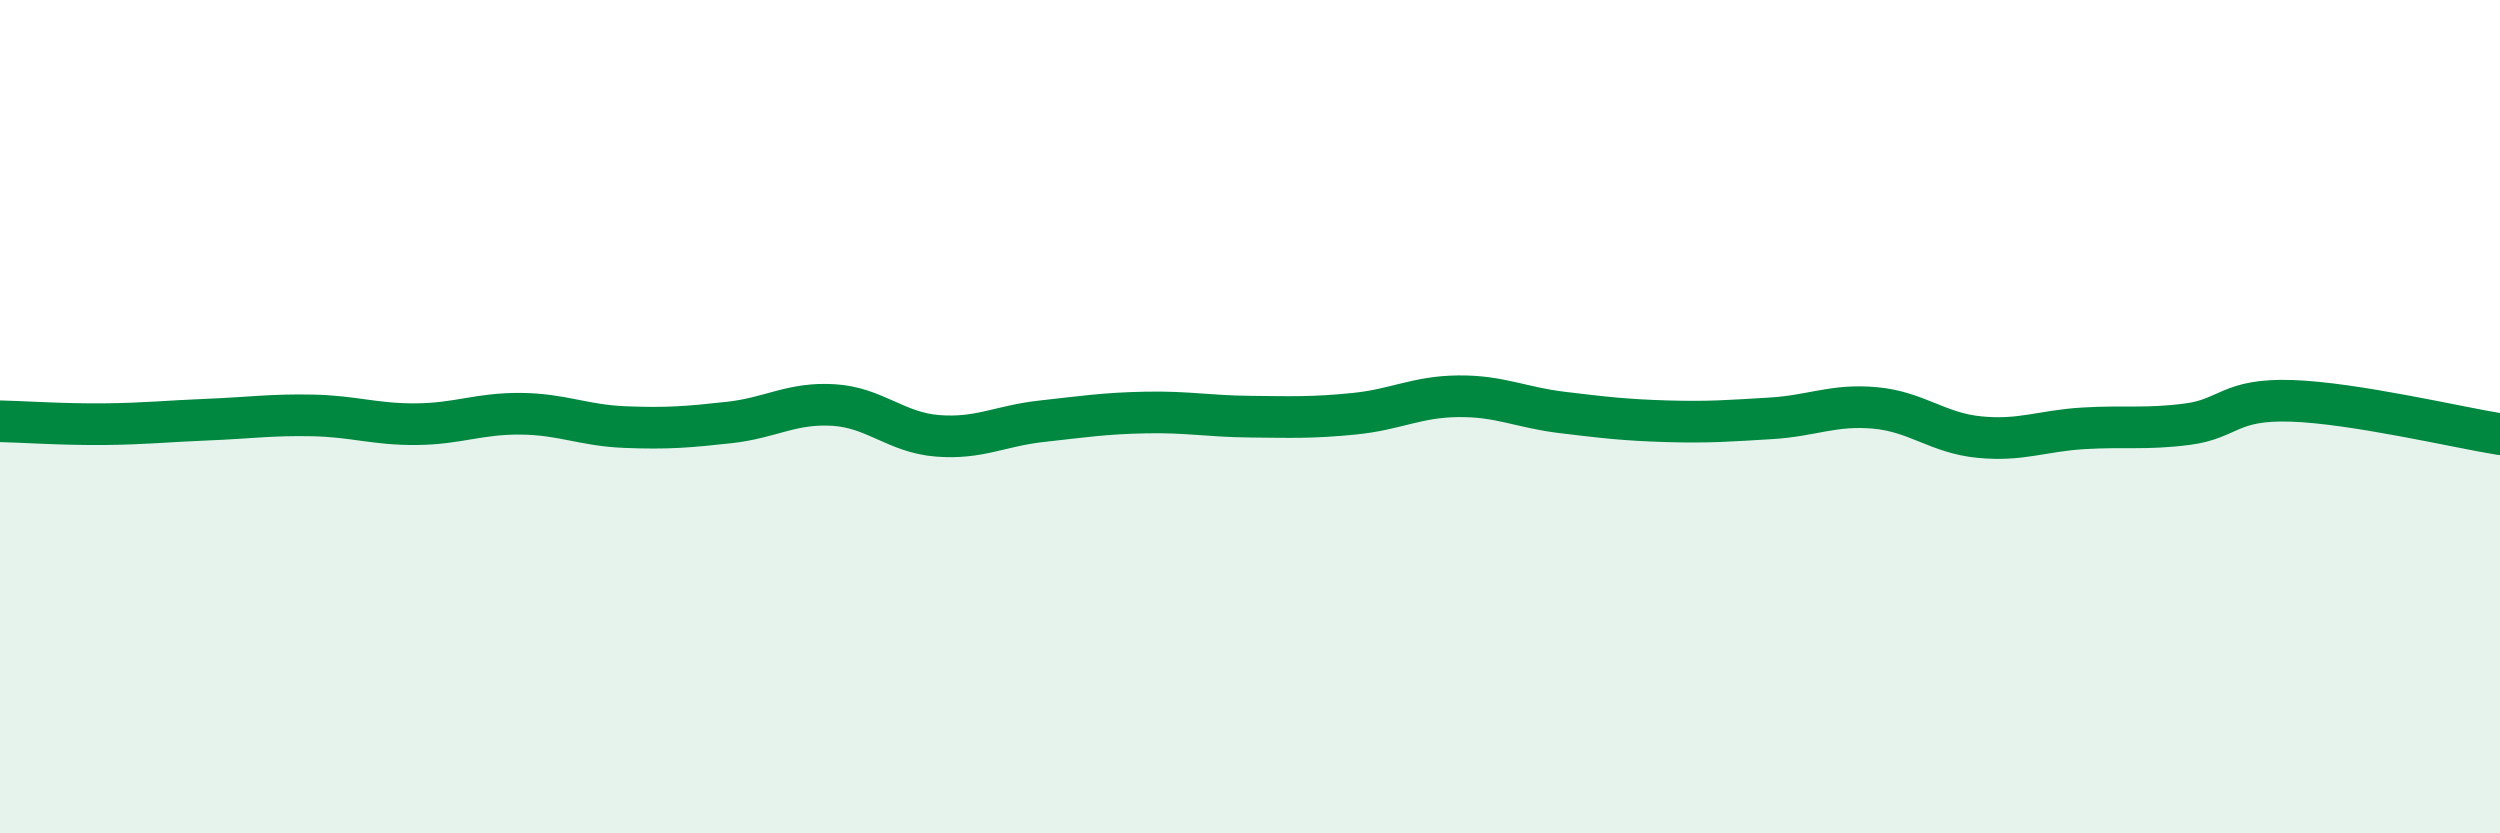 
    <svg width="60" height="20" viewBox="0 0 60 20" xmlns="http://www.w3.org/2000/svg">
      <path
        d="M 0,10.11 C 0.5,10.12 1.5,10.19 2.5,10.18 C 3.5,10.17 4,10.11 5,10.07 C 6,10.03 6.5,9.95 7.5,9.97 C 8.5,9.99 9,10.19 10,10.18 C 11,10.17 11.5,9.92 12.5,9.93 C 13.5,9.94 14,10.21 15,10.25 C 16,10.29 16.5,10.25 17.5,10.14 C 18.5,10.03 19,9.66 20,9.72 C 21,9.78 21.5,10.38 22.5,10.46 C 23.5,10.54 24,10.22 25,10.11 C 26,10 26.5,9.92 27.5,9.9 C 28.5,9.88 29,9.99 30,10 C 31,10.01 31.5,10.03 32.5,9.93 C 33.5,9.83 34,9.52 35,9.51 C 36,9.5 36.5,9.78 37.5,9.9 C 38.5,10.02 39,10.08 40,10.11 C 41,10.14 41.5,10.1 42.5,10.04 C 43.5,9.98 44,9.7 45,9.79 C 46,9.88 46.5,10.39 47.5,10.49 C 48.5,10.59 49,10.34 50,10.28 C 51,10.22 51.5,10.31 52.5,10.18 C 53.5,10.05 53.5,9.57 55,9.62 C 56.5,9.67 59,10.26 60,10.42L60 20L0 20Z"
        fill="#008740"
        opacity="0.1"
        stroke-linecap="round"
        stroke-linejoin="round"
      />
      <path
        d="M 0,10.11 C 0.5,10.12 1.5,10.19 2.5,10.18 C 3.5,10.17 4,10.11 5,10.07 C 6,10.03 6.5,9.95 7.5,9.97 C 8.5,9.99 9,10.19 10,10.18 C 11,10.17 11.5,9.92 12.5,9.93 C 13.5,9.94 14,10.21 15,10.25 C 16,10.29 16.5,10.25 17.5,10.14 C 18.5,10.03 19,9.66 20,9.72 C 21,9.78 21.5,10.38 22.5,10.46 C 23.5,10.54 24,10.22 25,10.11 C 26,10 26.5,9.92 27.5,9.9 C 28.5,9.88 29,9.99 30,10 C 31,10.01 31.5,10.03 32.5,9.93 C 33.5,9.83 34,9.52 35,9.51 C 36,9.5 36.5,9.78 37.5,9.9 C 38.5,10.02 39,10.08 40,10.11 C 41,10.14 41.5,10.1 42.5,10.04 C 43.5,9.98 44,9.7 45,9.79 C 46,9.88 46.5,10.39 47.5,10.49 C 48.5,10.59 49,10.34 50,10.28 C 51,10.22 51.5,10.31 52.5,10.18 C 53.5,10.05 53.5,9.57 55,9.62 C 56.5,9.67 59,10.26 60,10.42"
        stroke="#008740"
        stroke-width="1"
        fill="none"
        stroke-linecap="round"
        stroke-linejoin="round"
      />
    </svg>
  